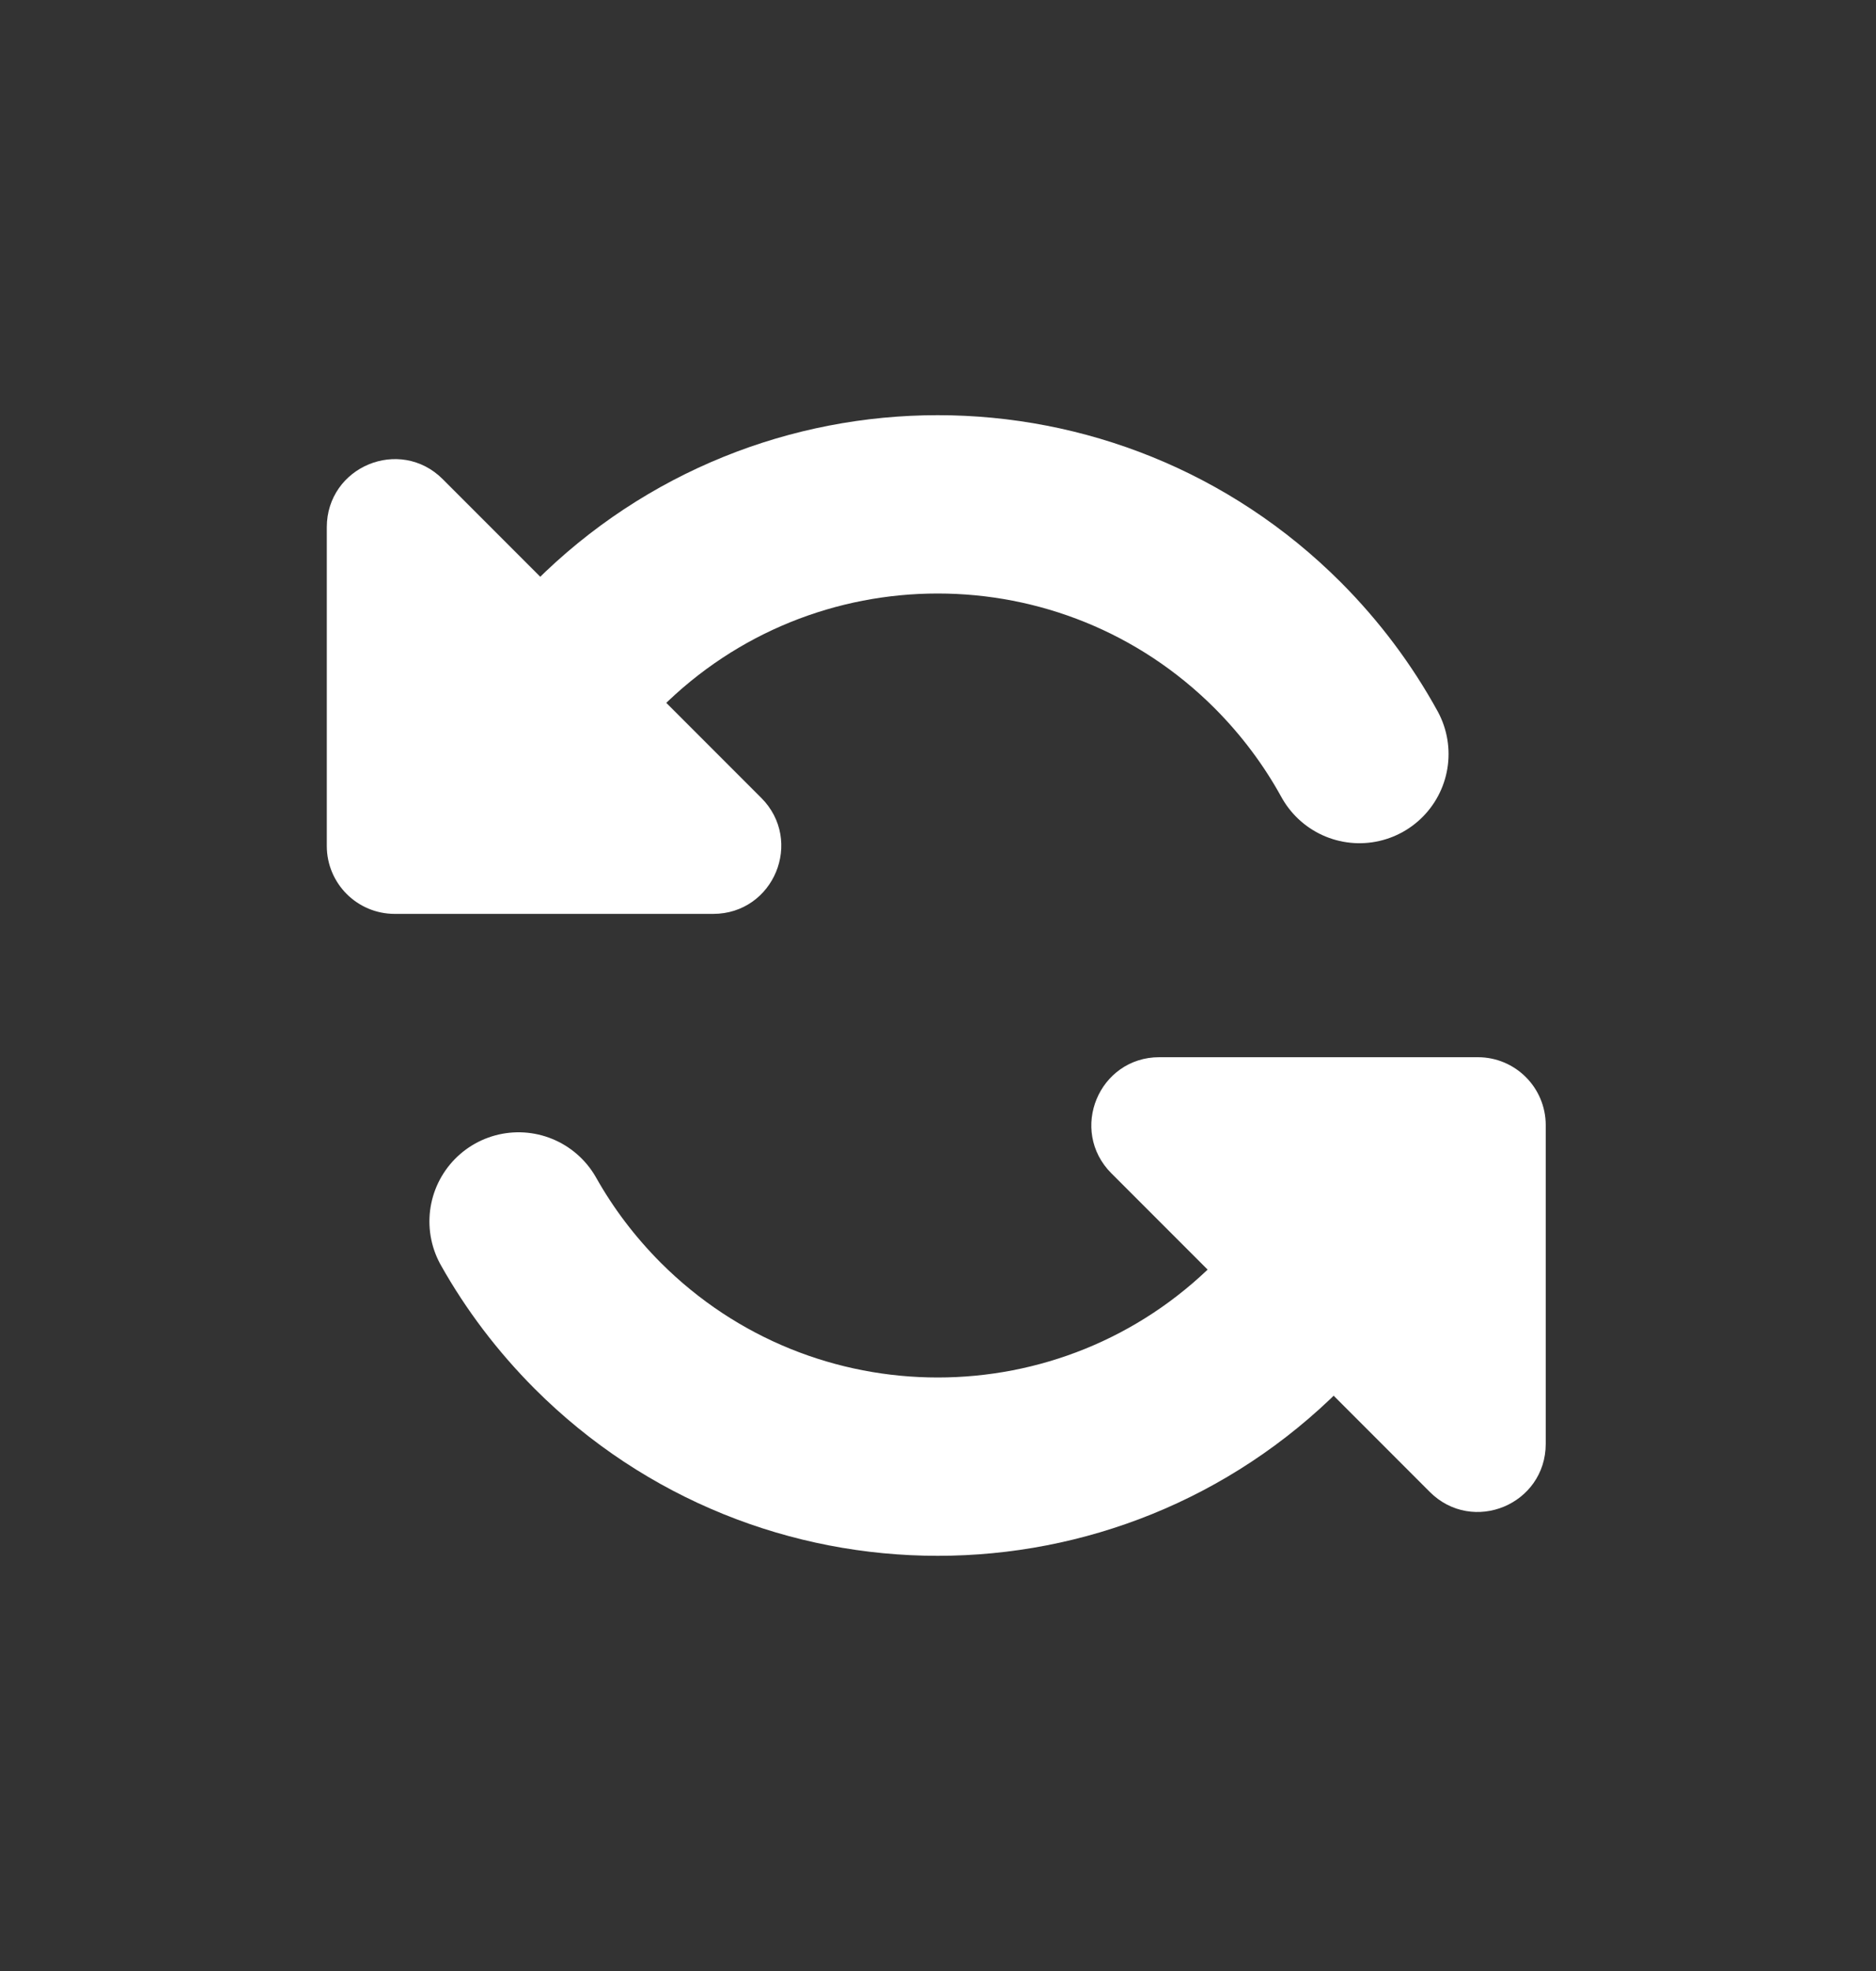 <svg width="20" height="21" viewBox="0 0 20 21" fill="none" xmlns="http://www.w3.org/2000/svg">
<rect x="0" y="0" width="20" height="21" fill="#333333" stroke="none"/>
<path
    d="M14.821 12.237C14.574 12.926 14.174 13.573 13.622 14.125C11.62 16.127 8.374 16.127 6.372 14.125C6.034 13.786 5.752 13.412 5.528 13.014M5.172 8.765C5.42 8.075 5.82 7.428 6.372 6.875C8.374 4.873 11.62 4.873 13.622 6.875C13.974 7.228 14.264 7.618 14.493 8.034"
    stroke="white"
    stroke-width="1.9"
    stroke-linecap="round"
  />
<path
    d="M3.609 5.617C3.609 5.083 4.254 4.816 4.631 5.193L8.028 8.59C8.405 8.967 8.138 9.612 7.604 9.612H4.208C3.877 9.612 3.609 9.344 3.609 9.013V5.617Z"
    fill="white"
    stroke="white"
    stroke-width="0.25"
    stroke-linejoin="round"
  />
<path
    d="M16.354 15.384C16.354 15.918 15.709 16.185 15.332 15.808L11.936 12.412C11.559 12.034 11.826 11.389 12.359 11.389L15.755 11.389C16.086 11.389 16.354 11.657 16.354 11.988L16.354 15.384Z"
    fill="white"
    stroke="white"
    stroke-width="0.25"
    stroke-linejoin="round"
  />
</svg>
